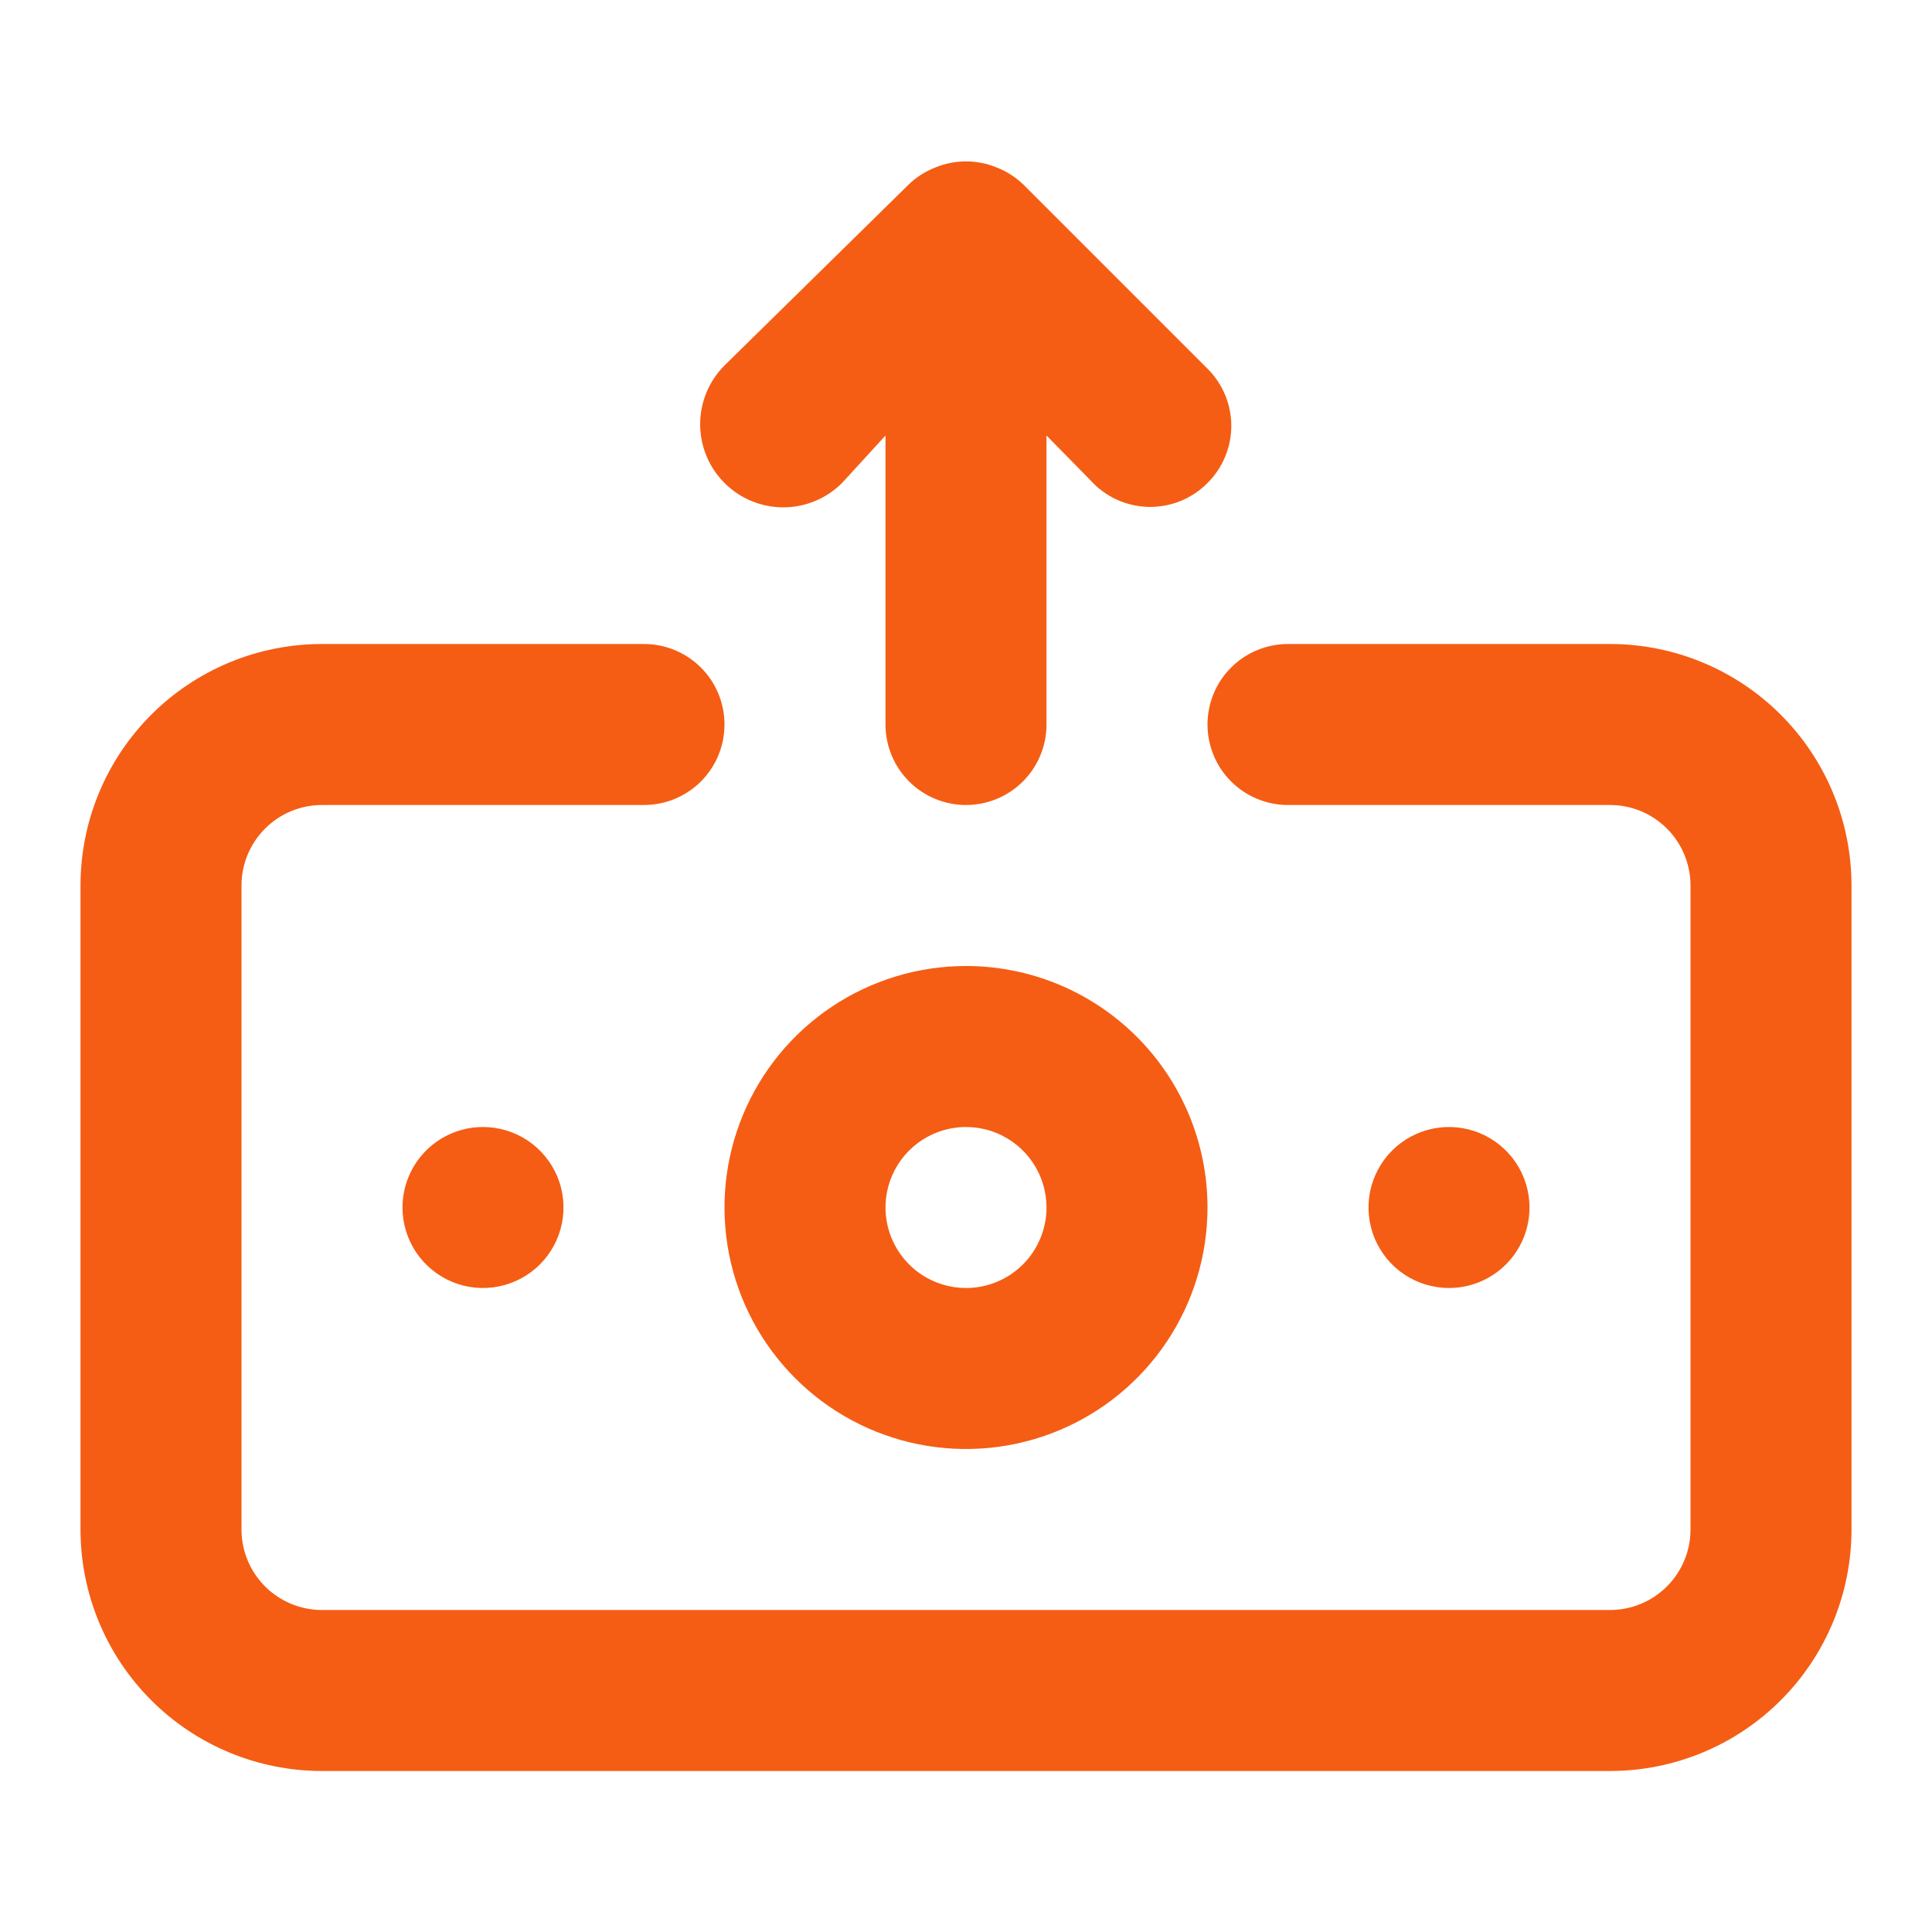 <svg width="60" height="60" viewBox="0 0 60 60" fill="none" xmlns="http://www.w3.org/2000/svg">
<path d="M26.15 15L27.5 13.525V22.5C27.5 23.163 27.763 23.799 28.232 24.268C28.701 24.737 29.337 25 30 25C30.663 25 31.299 24.737 31.768 24.268C32.237 23.799 32.5 23.163 32.5 22.5V13.525L33.85 14.9C34.077 15.156 34.354 15.363 34.664 15.508C34.974 15.653 35.311 15.732 35.653 15.742C35.995 15.751 36.336 15.69 36.654 15.563C36.971 15.435 37.259 15.243 37.5 15C37.734 14.768 37.92 14.491 38.047 14.186C38.174 13.882 38.239 13.555 38.239 13.225C38.239 12.895 38.174 12.568 38.047 12.264C37.92 11.959 37.734 11.682 37.5 11.45L31.775 5.725C31.537 5.497 31.257 5.319 30.95 5.2C30.341 4.95 29.659 4.95 29.05 5.2C28.743 5.319 28.463 5.497 28.225 5.725L22.5 11.35C22.016 11.834 21.744 12.491 21.744 13.175C21.744 13.86 22.016 14.516 22.5 15C22.984 15.484 23.64 15.756 24.325 15.756C25.009 15.756 25.666 15.484 26.15 15ZM30 30C28.517 30 27.067 30.44 25.833 31.264C24.6 32.088 23.639 33.259 23.071 34.63C22.503 36 22.355 37.508 22.644 38.963C22.933 40.418 23.648 41.754 24.697 42.803C25.746 43.852 27.082 44.566 28.537 44.856C29.992 45.145 31.5 44.997 32.87 44.429C34.241 43.861 35.412 42.9 36.236 41.667C37.06 40.433 37.5 38.983 37.5 37.5C37.5 35.511 36.71 33.603 35.303 32.197C33.897 30.79 31.989 30 30 30ZM30 40C29.506 40 29.022 39.853 28.611 39.579C28.2 39.304 27.88 38.913 27.69 38.457C27.501 38 27.452 37.497 27.548 37.012C27.645 36.527 27.883 36.082 28.232 35.732C28.582 35.383 29.027 35.145 29.512 35.048C29.997 34.952 30.5 35.001 30.957 35.19C31.413 35.38 31.804 35.7 32.079 36.111C32.353 36.522 32.5 37.005 32.5 37.5C32.5 38.163 32.237 38.799 31.768 39.268C31.299 39.737 30.663 40 30 40ZM12.5 37.5C12.5 37.994 12.647 38.478 12.921 38.889C13.196 39.3 13.586 39.62 14.043 39.81C14.5 39.999 15.003 40.048 15.488 39.952C15.973 39.855 16.418 39.617 16.768 39.268C17.117 38.918 17.355 38.473 17.452 37.988C17.548 37.503 17.499 37 17.31 36.543C17.12 36.087 16.8 35.696 16.389 35.421C15.978 35.147 15.495 35 15 35C14.337 35 13.701 35.263 13.232 35.732C12.763 36.201 12.5 36.837 12.5 37.5ZM47.5 37.5C47.5 37.005 47.353 36.522 47.079 36.111C46.804 35.7 46.413 35.38 45.957 35.19C45.5 35.001 44.997 34.952 44.512 35.048C44.027 35.145 43.582 35.383 43.232 35.732C42.883 36.082 42.645 36.527 42.548 37.012C42.452 37.497 42.501 38 42.69 38.457C42.88 38.913 43.2 39.304 43.611 39.579C44.022 39.853 44.505 40 45 40C45.663 40 46.299 39.737 46.768 39.268C47.237 38.799 47.5 38.163 47.5 37.5ZM50 20H40C39.337 20 38.701 20.263 38.232 20.732C37.763 21.201 37.5 21.837 37.5 22.5C37.5 23.163 37.763 23.799 38.232 24.268C38.701 24.737 39.337 25 40 25H50C50.663 25 51.299 25.263 51.768 25.732C52.237 26.201 52.5 26.837 52.5 27.5V47.5C52.5 48.163 52.237 48.799 51.768 49.268C51.299 49.737 50.663 50 50 50H10C9.337 50 8.701 49.737 8.232 49.268C7.763 48.799 7.5 48.163 7.5 47.5V27.5C7.5 26.837 7.763 26.201 8.232 25.732C8.701 25.263 9.337 25 10 25H20C20.663 25 21.299 24.737 21.768 24.268C22.237 23.799 22.5 23.163 22.5 22.5C22.5 21.837 22.237 21.201 21.768 20.732C21.299 20.263 20.663 20 20 20H10C8.011 20 6.103 20.79 4.697 22.197C3.29 23.603 2.5 25.511 2.5 27.5V47.5C2.5 49.489 3.29 51.397 4.697 52.803C6.103 54.21 8.011 55 10 55H50C51.989 55 53.897 54.21 55.303 52.803C56.71 51.397 57.5 49.489 57.5 47.5V27.5C57.5 25.511 56.71 23.603 55.303 22.197C53.897 20.79 51.989 20 50 20Z" fill="#F55D14"/>
</svg>
